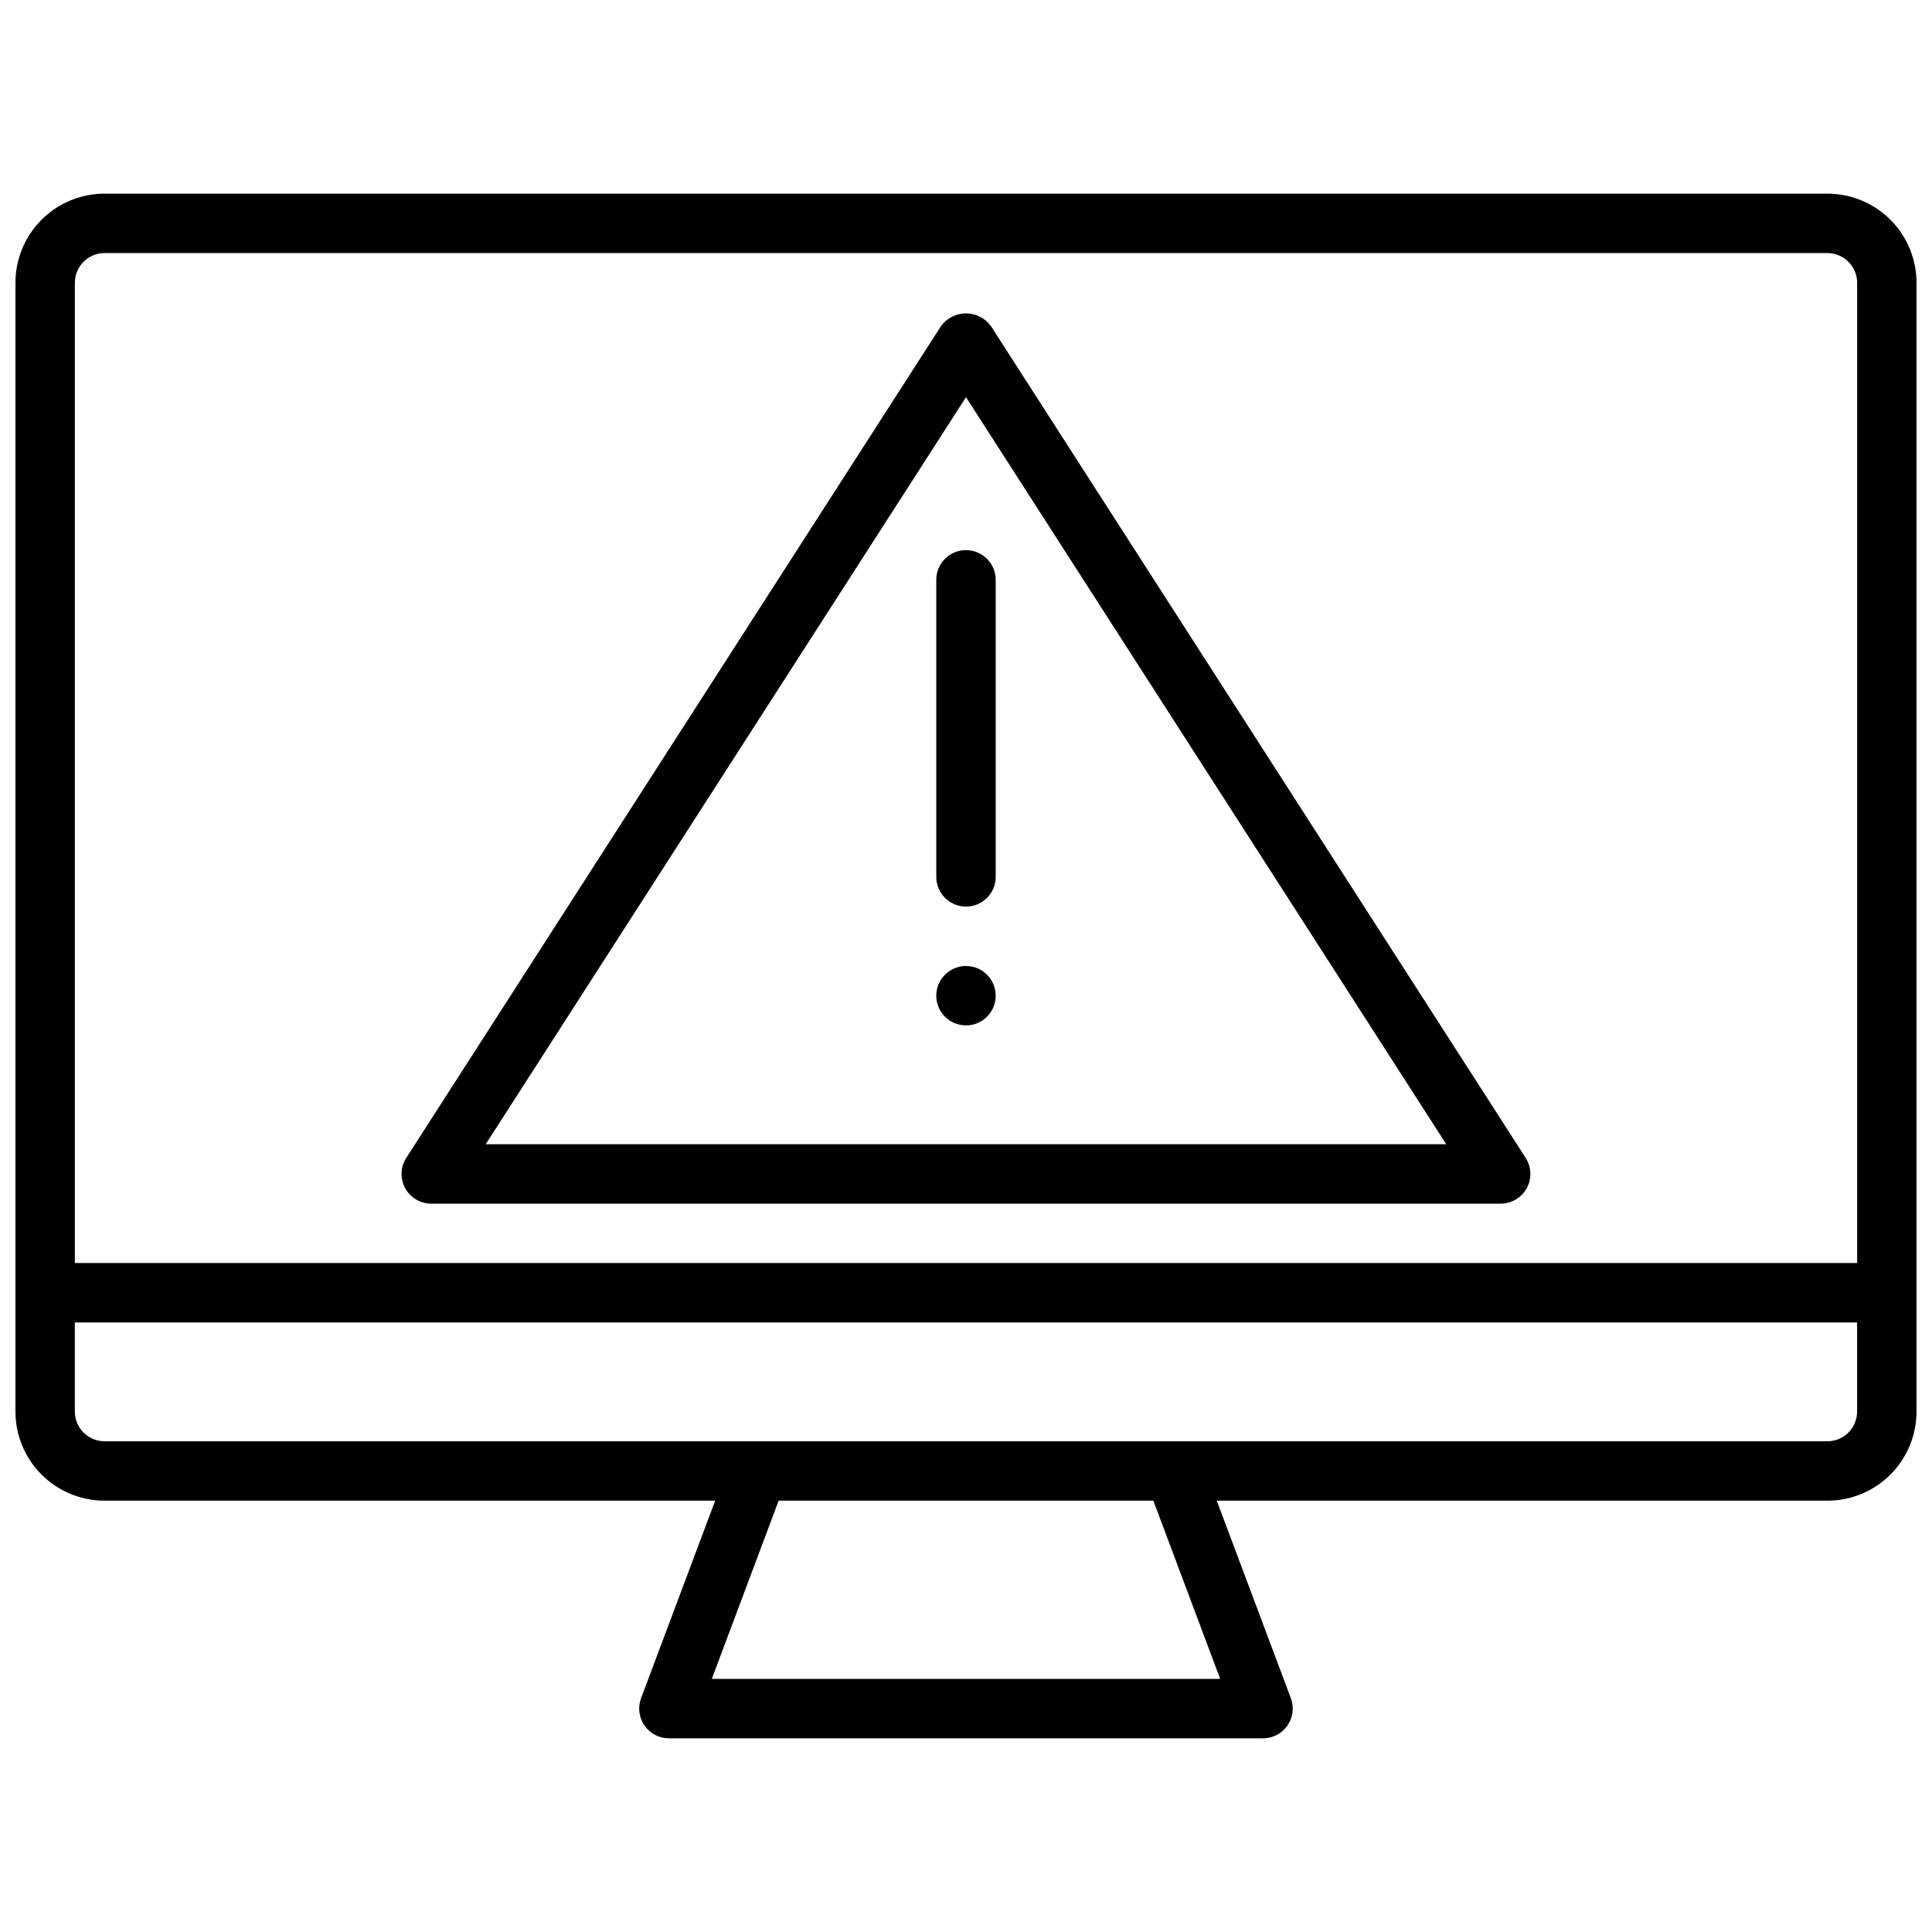 <?xml version="1.0" encoding="UTF-8"?>
<!-- Uploaded to: ICON Repo, www.iconrepo.com, Generator: ICON Repo Mixer Tools -->
<svg width="800px" height="800px" version="1.1" viewBox="144 144 512 512" xmlns="http://www.w3.org/2000/svg">
 <defs>
  <clipPath id="a">
   <path d="m148.09 195h503.81v410h-503.81z"/>
  </clipPath>
 </defs>
 <g clip-path="url(#a)">
  <path d="m628.29 195.32h-456.58c-6.266 0-12.27 2.488-16.699 6.918-4.43 4.43-6.918 10.438-6.918 16.699v299.14c0 6.266 2.488 12.27 6.918 16.699 4.43 4.43 10.434 6.918 16.699 6.918h161.82l-19.633 52.332c-0.91 2.422-0.574 5.133 0.898 7.254 1.473 2.125 3.894 3.391 6.477 3.391h157.44c2.586 0 5.004-1.266 6.477-3.391 1.473-2.121 1.809-4.832 0.898-7.254l-19.633-52.332h161.83c6.262 0 12.27-2.488 16.695-6.918 4.43-4.43 6.918-10.434 6.918-16.699v-299.14c0-6.262-2.488-12.27-6.918-16.699-4.426-4.43-10.434-6.918-16.695-6.918zm-456.58 15.746h456.58c2.086 0 4.09 0.828 5.566 2.305 1.473 1.477 2.305 3.481 2.305 5.566v259.78h-472.32v-259.78c0-4.348 3.527-7.871 7.875-7.871zm295.65 377.86h-134.72l17.711-47.23h99.301zm160.93-62.977h-456.58c-4.348 0-7.875-3.523-7.875-7.871v-23.617h472.32v23.617c0 2.09-0.832 4.09-2.305 5.566-1.477 1.477-3.481 2.305-5.566 2.305z"/>
 </g>
 <path d="m258.3 462.98h283.39c2.879 0 5.531-1.574 6.91-4.102 1.379-2.527 1.27-5.609-0.289-8.031l-141.7-220.42h-0.004c-1.535-2.121-4-3.375-6.617-3.375-2.621 0-5.082 1.254-6.621 3.375l-141.7 220.42c-1.559 2.422-1.672 5.504-0.293 8.031 1.383 2.527 4.031 4.102 6.91 4.102zm141.7-213.73 127.27 197.98h-254.55z"/>
 <path d="m400 289.79c-4.348 0-7.875 3.527-7.875 7.875v78.719c0 4.348 3.527 7.871 7.875 7.871s7.871-3.523 7.871-7.871v-78.719c0-2.09-0.828-4.094-2.305-5.566-1.477-1.477-3.481-2.309-5.566-2.309z"/>
 <path d="m407.87 407.87c0 4.348-3.523 7.871-7.871 7.871s-7.875-3.523-7.875-7.871 3.527-7.871 7.875-7.871 7.871 3.523 7.871 7.871"/>
</svg>